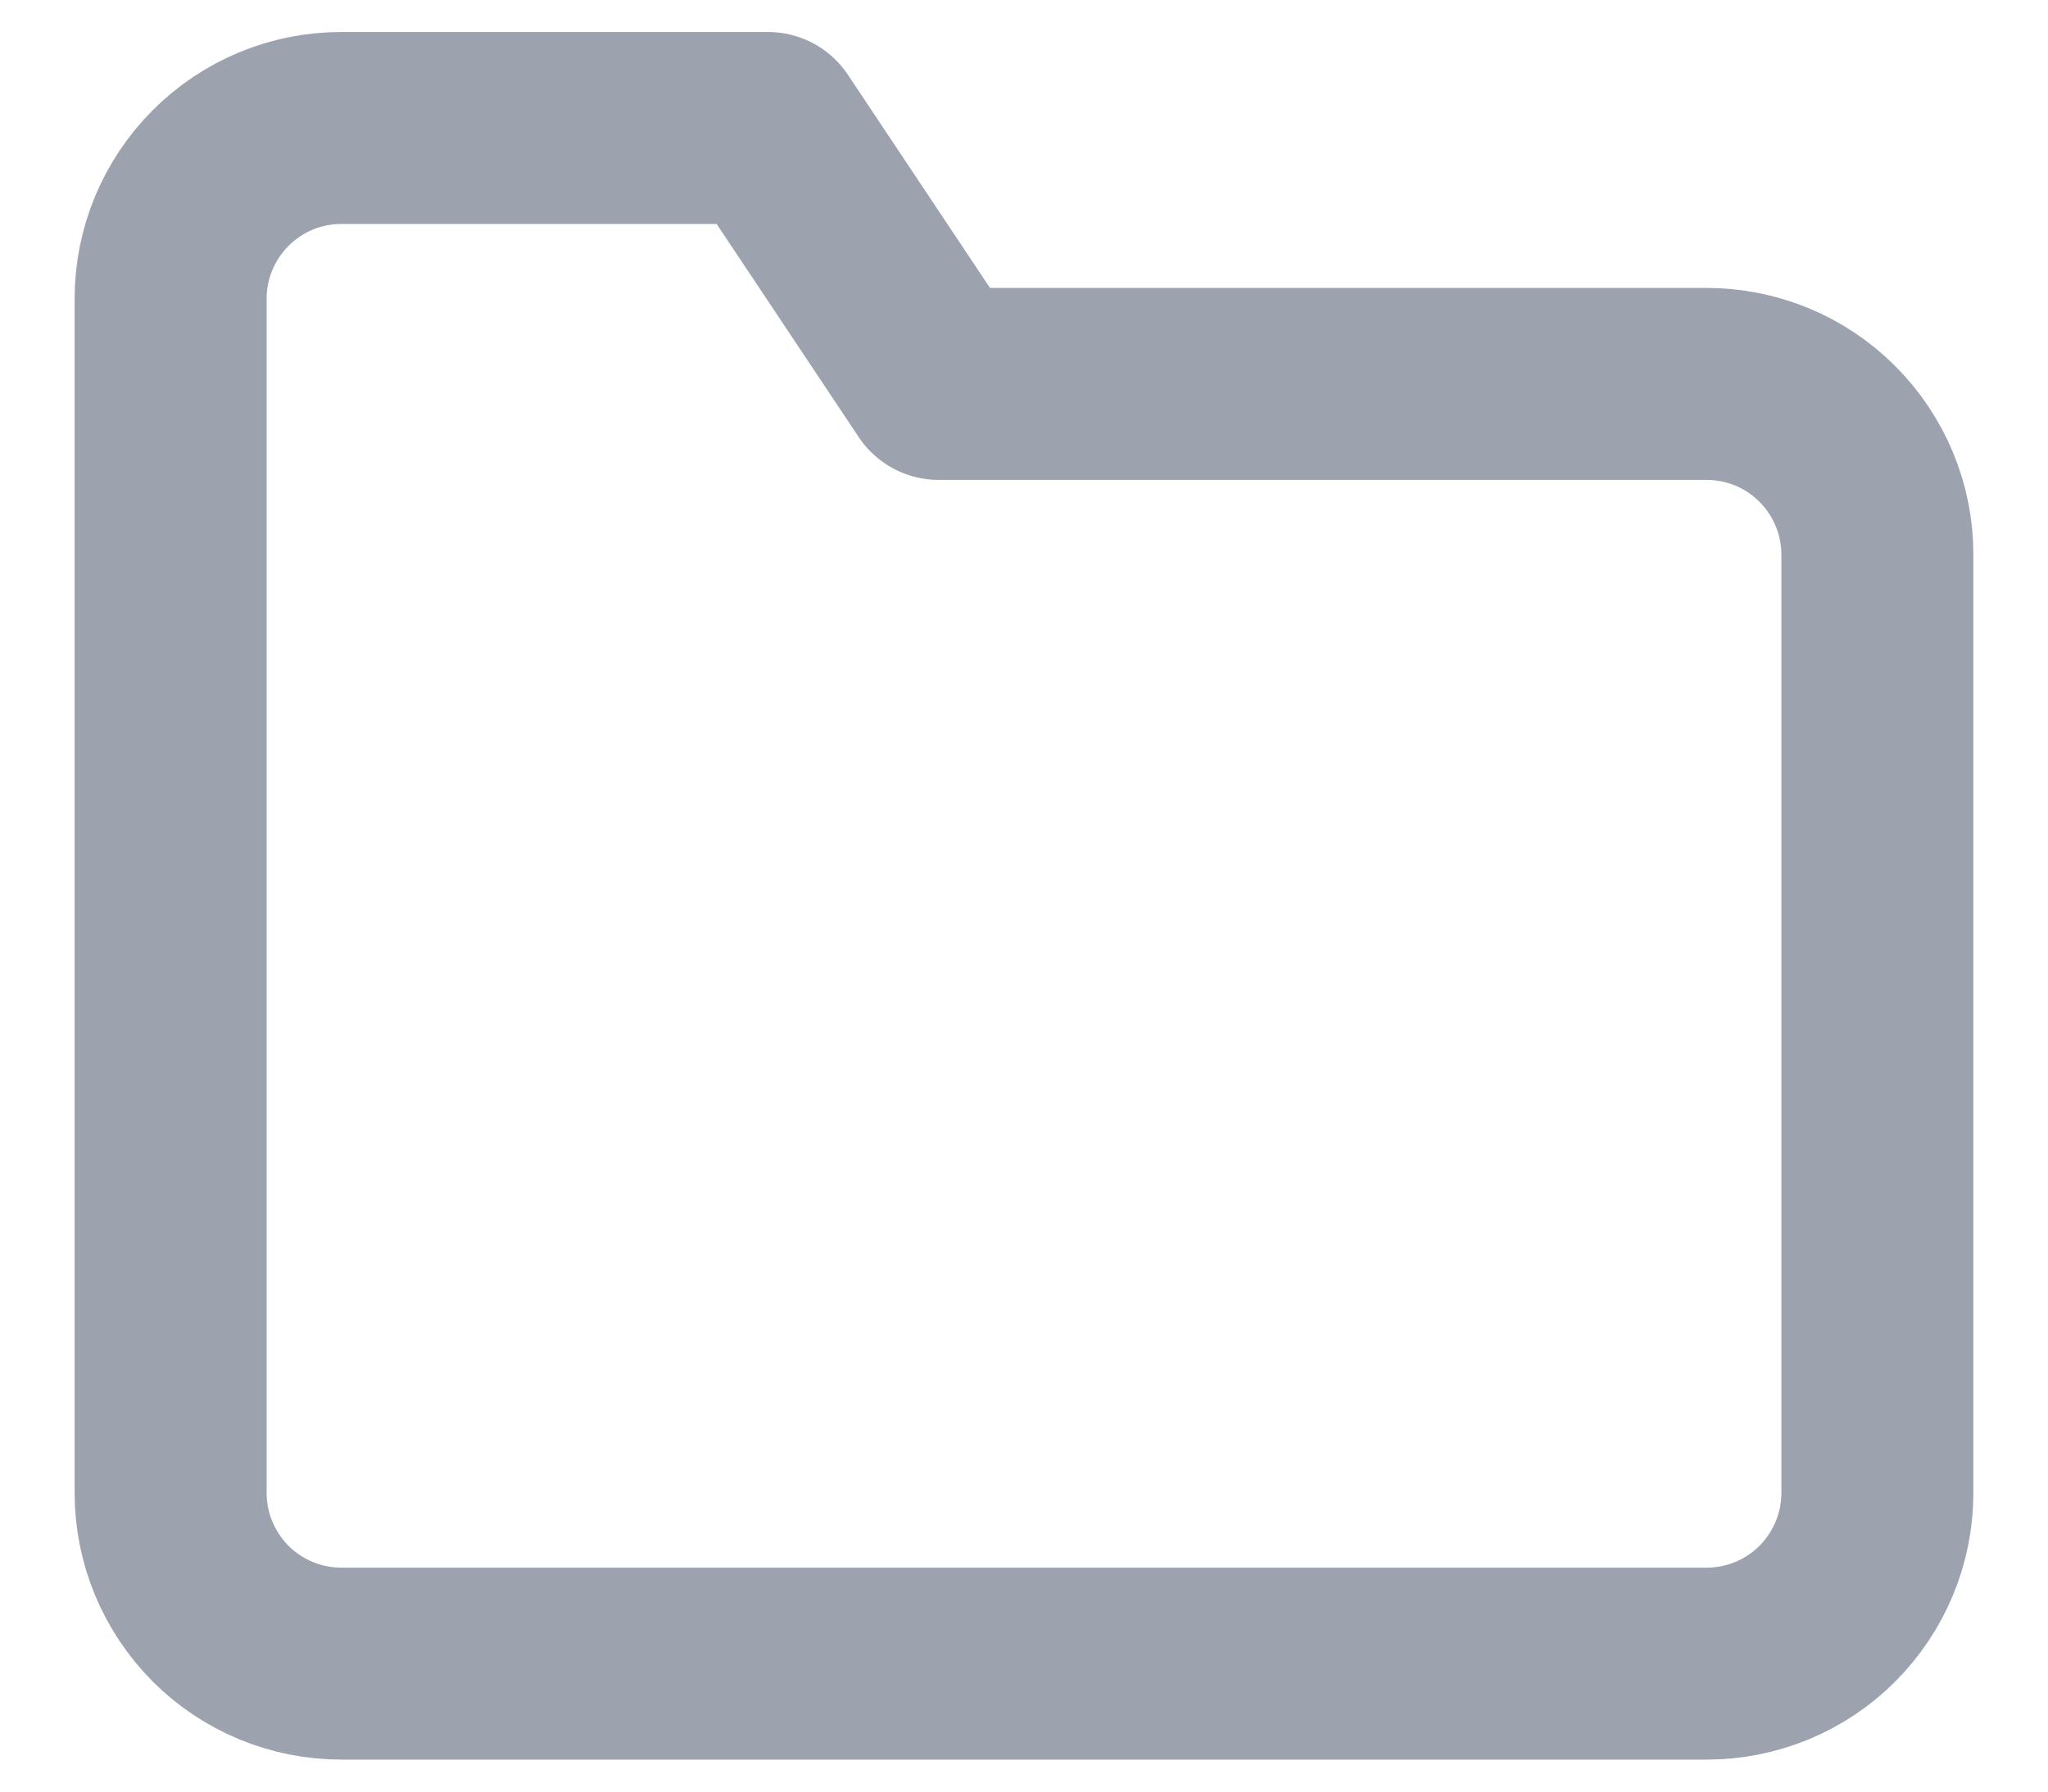 <svg width="16" height="14" viewBox="0 0 16 14" fill="none" xmlns="http://www.w3.org/2000/svg">
<path d="M14.667 11.667C14.667 12.02 14.526 12.359 14.276 12.61C14.026 12.86 13.687 13 13.333 13H2.667C2.313 13 1.974 12.86 1.724 12.61C1.474 12.359 1.333 12.02 1.333 11.667V2.333C1.333 1.98 1.474 1.641 1.724 1.391C1.974 1.14 2.313 1 2.667 1H6L7.333 3H13.333C13.687 3 14.026 3.14 14.276 3.391C14.526 3.641 14.667 3.98 14.667 4.333V11.667Z" stroke="#9CA3AF" stroke-width="1.5" stroke-linecap="round" stroke-linejoin="round"/>
</svg>
